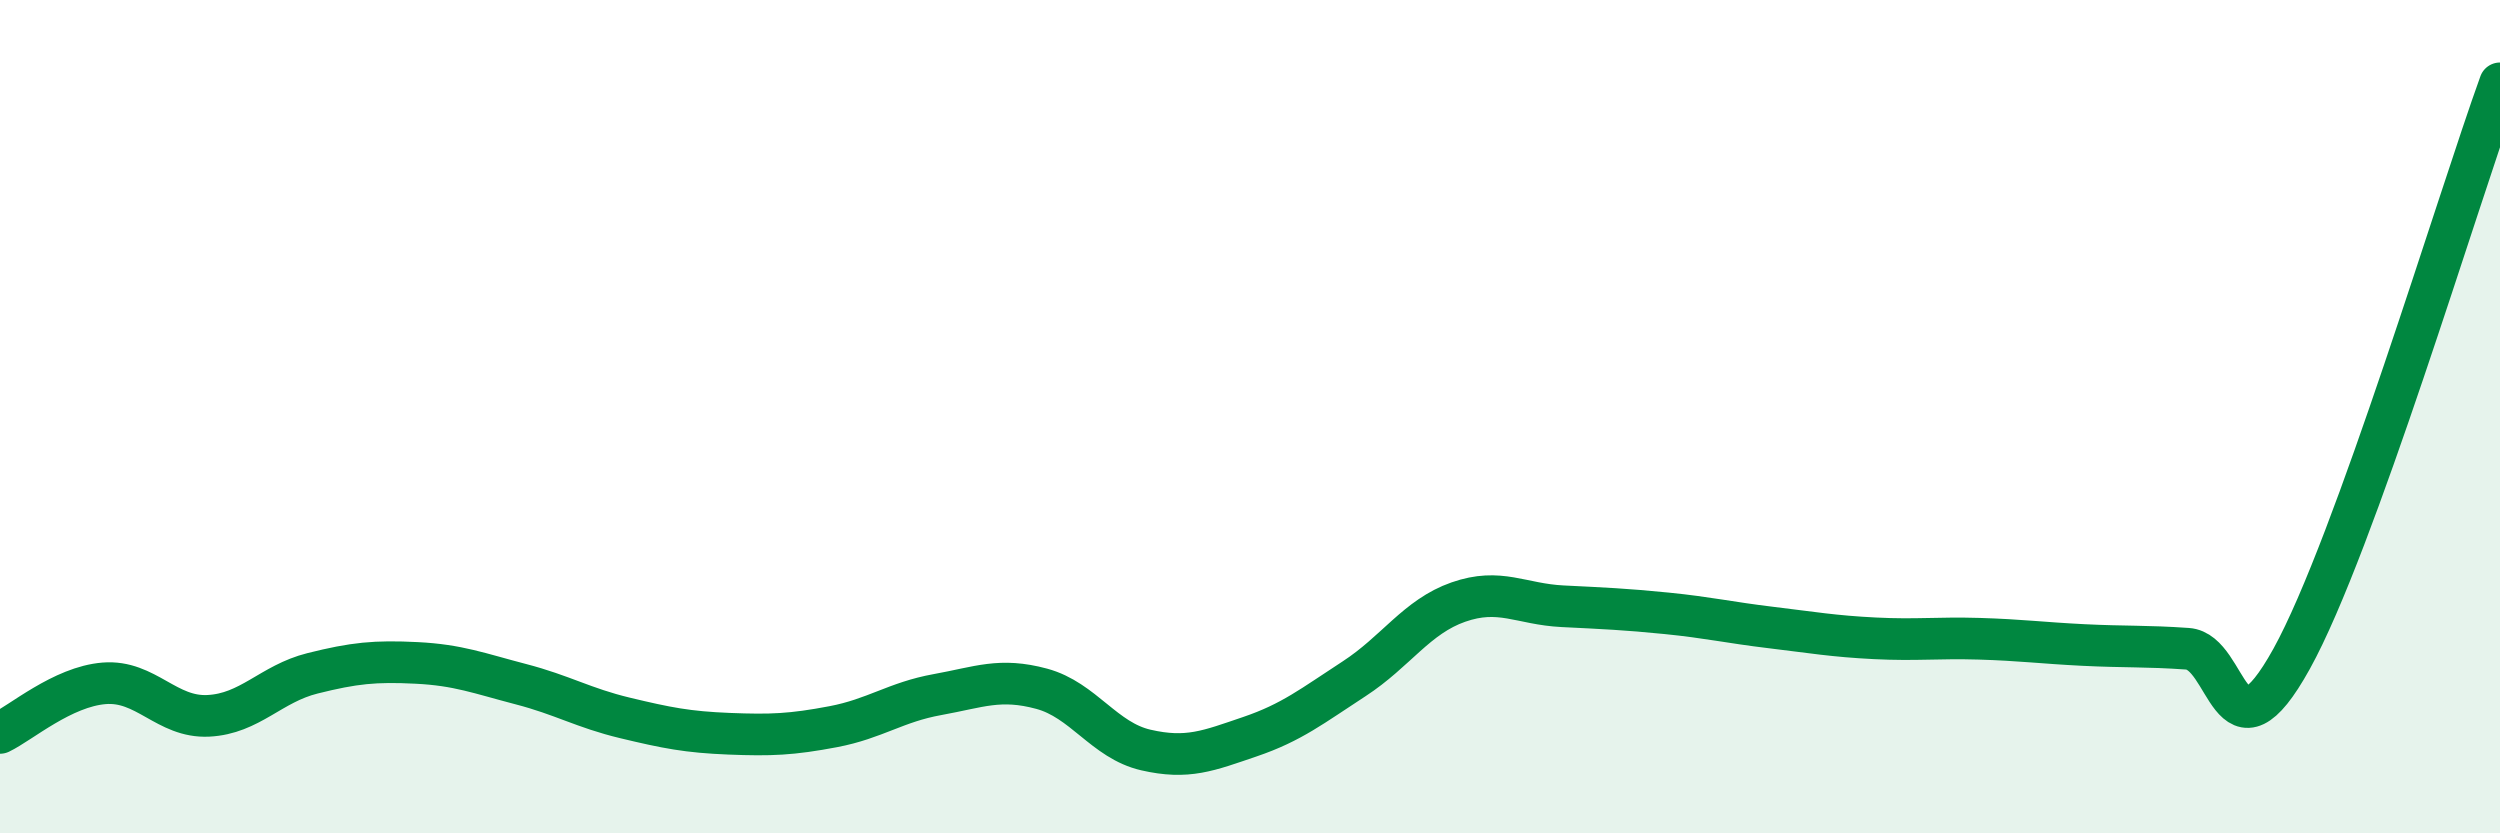
    <svg width="60" height="20" viewBox="0 0 60 20" xmlns="http://www.w3.org/2000/svg">
      <path
        d="M 0,17.59 C 0.5,17.35 1.5,16.48 2.5,16.4 C 3.5,16.32 4,17.23 5,17.18 C 6,17.13 6.5,16.41 7.5,16.16 C 8.5,15.91 9,15.86 10,15.91 C 11,15.96 11.5,16.16 12.5,16.42 C 13.5,16.68 14,16.99 15,17.23 C 16,17.47 16.5,17.57 17.5,17.61 C 18.5,17.65 19,17.63 20,17.44 C 21,17.25 21.5,16.85 22.5,16.67 C 23.5,16.49 24,16.26 25,16.53 C 26,16.8 26.5,17.77 27.5,18 C 28.5,18.23 29,18.02 30,17.68 C 31,17.34 31.5,16.94 32.5,16.29 C 33.5,15.64 34,14.8 35,14.45 C 36,14.1 36.5,14.5 37.5,14.55 C 38.5,14.6 39,14.62 40,14.72 C 41,14.82 41.5,14.94 42.5,15.06 C 43.5,15.18 44,15.27 45,15.32 C 46,15.37 46.5,15.3 47.5,15.33 C 48.5,15.36 49,15.43 50,15.48 C 51,15.53 51.5,15.5 52.5,15.57 C 53.5,15.64 53.5,18.52 55,15.81 C 56.5,13.1 59,4.76 60,2L60 20L0 20Z"
        fill="#008740"
        opacity="0.1"
        stroke-linecap="round"
        stroke-linejoin="round"
      />
      <path
        d="M 0,17.59 C 0.5,17.35 1.5,16.48 2.5,16.4 C 3.5,16.32 4,17.23 5,17.18 C 6,17.13 6.5,16.41 7.5,16.16 C 8.5,15.91 9,15.86 10,15.91 C 11,15.96 11.5,16.16 12.5,16.42 C 13.5,16.68 14,16.99 15,17.23 C 16,17.47 16.5,17.57 17.5,17.61 C 18.5,17.65 19,17.63 20,17.44 C 21,17.25 21.5,16.85 22.5,16.67 C 23.5,16.49 24,16.26 25,16.53 C 26,16.8 26.5,17.77 27.5,18 C 28.5,18.23 29,18.02 30,17.68 C 31,17.34 31.5,16.94 32.5,16.29 C 33.5,15.64 34,14.8 35,14.45 C 36,14.1 36.5,14.5 37.5,14.55 C 38.5,14.6 39,14.62 40,14.72 C 41,14.82 41.5,14.94 42.5,15.06 C 43.5,15.18 44,15.27 45,15.32 C 46,15.37 46.5,15.3 47.5,15.33 C 48.5,15.36 49,15.43 50,15.48 C 51,15.53 51.5,15.5 52.5,15.57 C 53.5,15.64 53.5,18.52 55,15.81 C 56.5,13.1 59,4.76 60,2"
        stroke="#008740"
        stroke-width="1"
        fill="none"
        stroke-linecap="round"
        stroke-linejoin="round"
      />
    </svg>
  